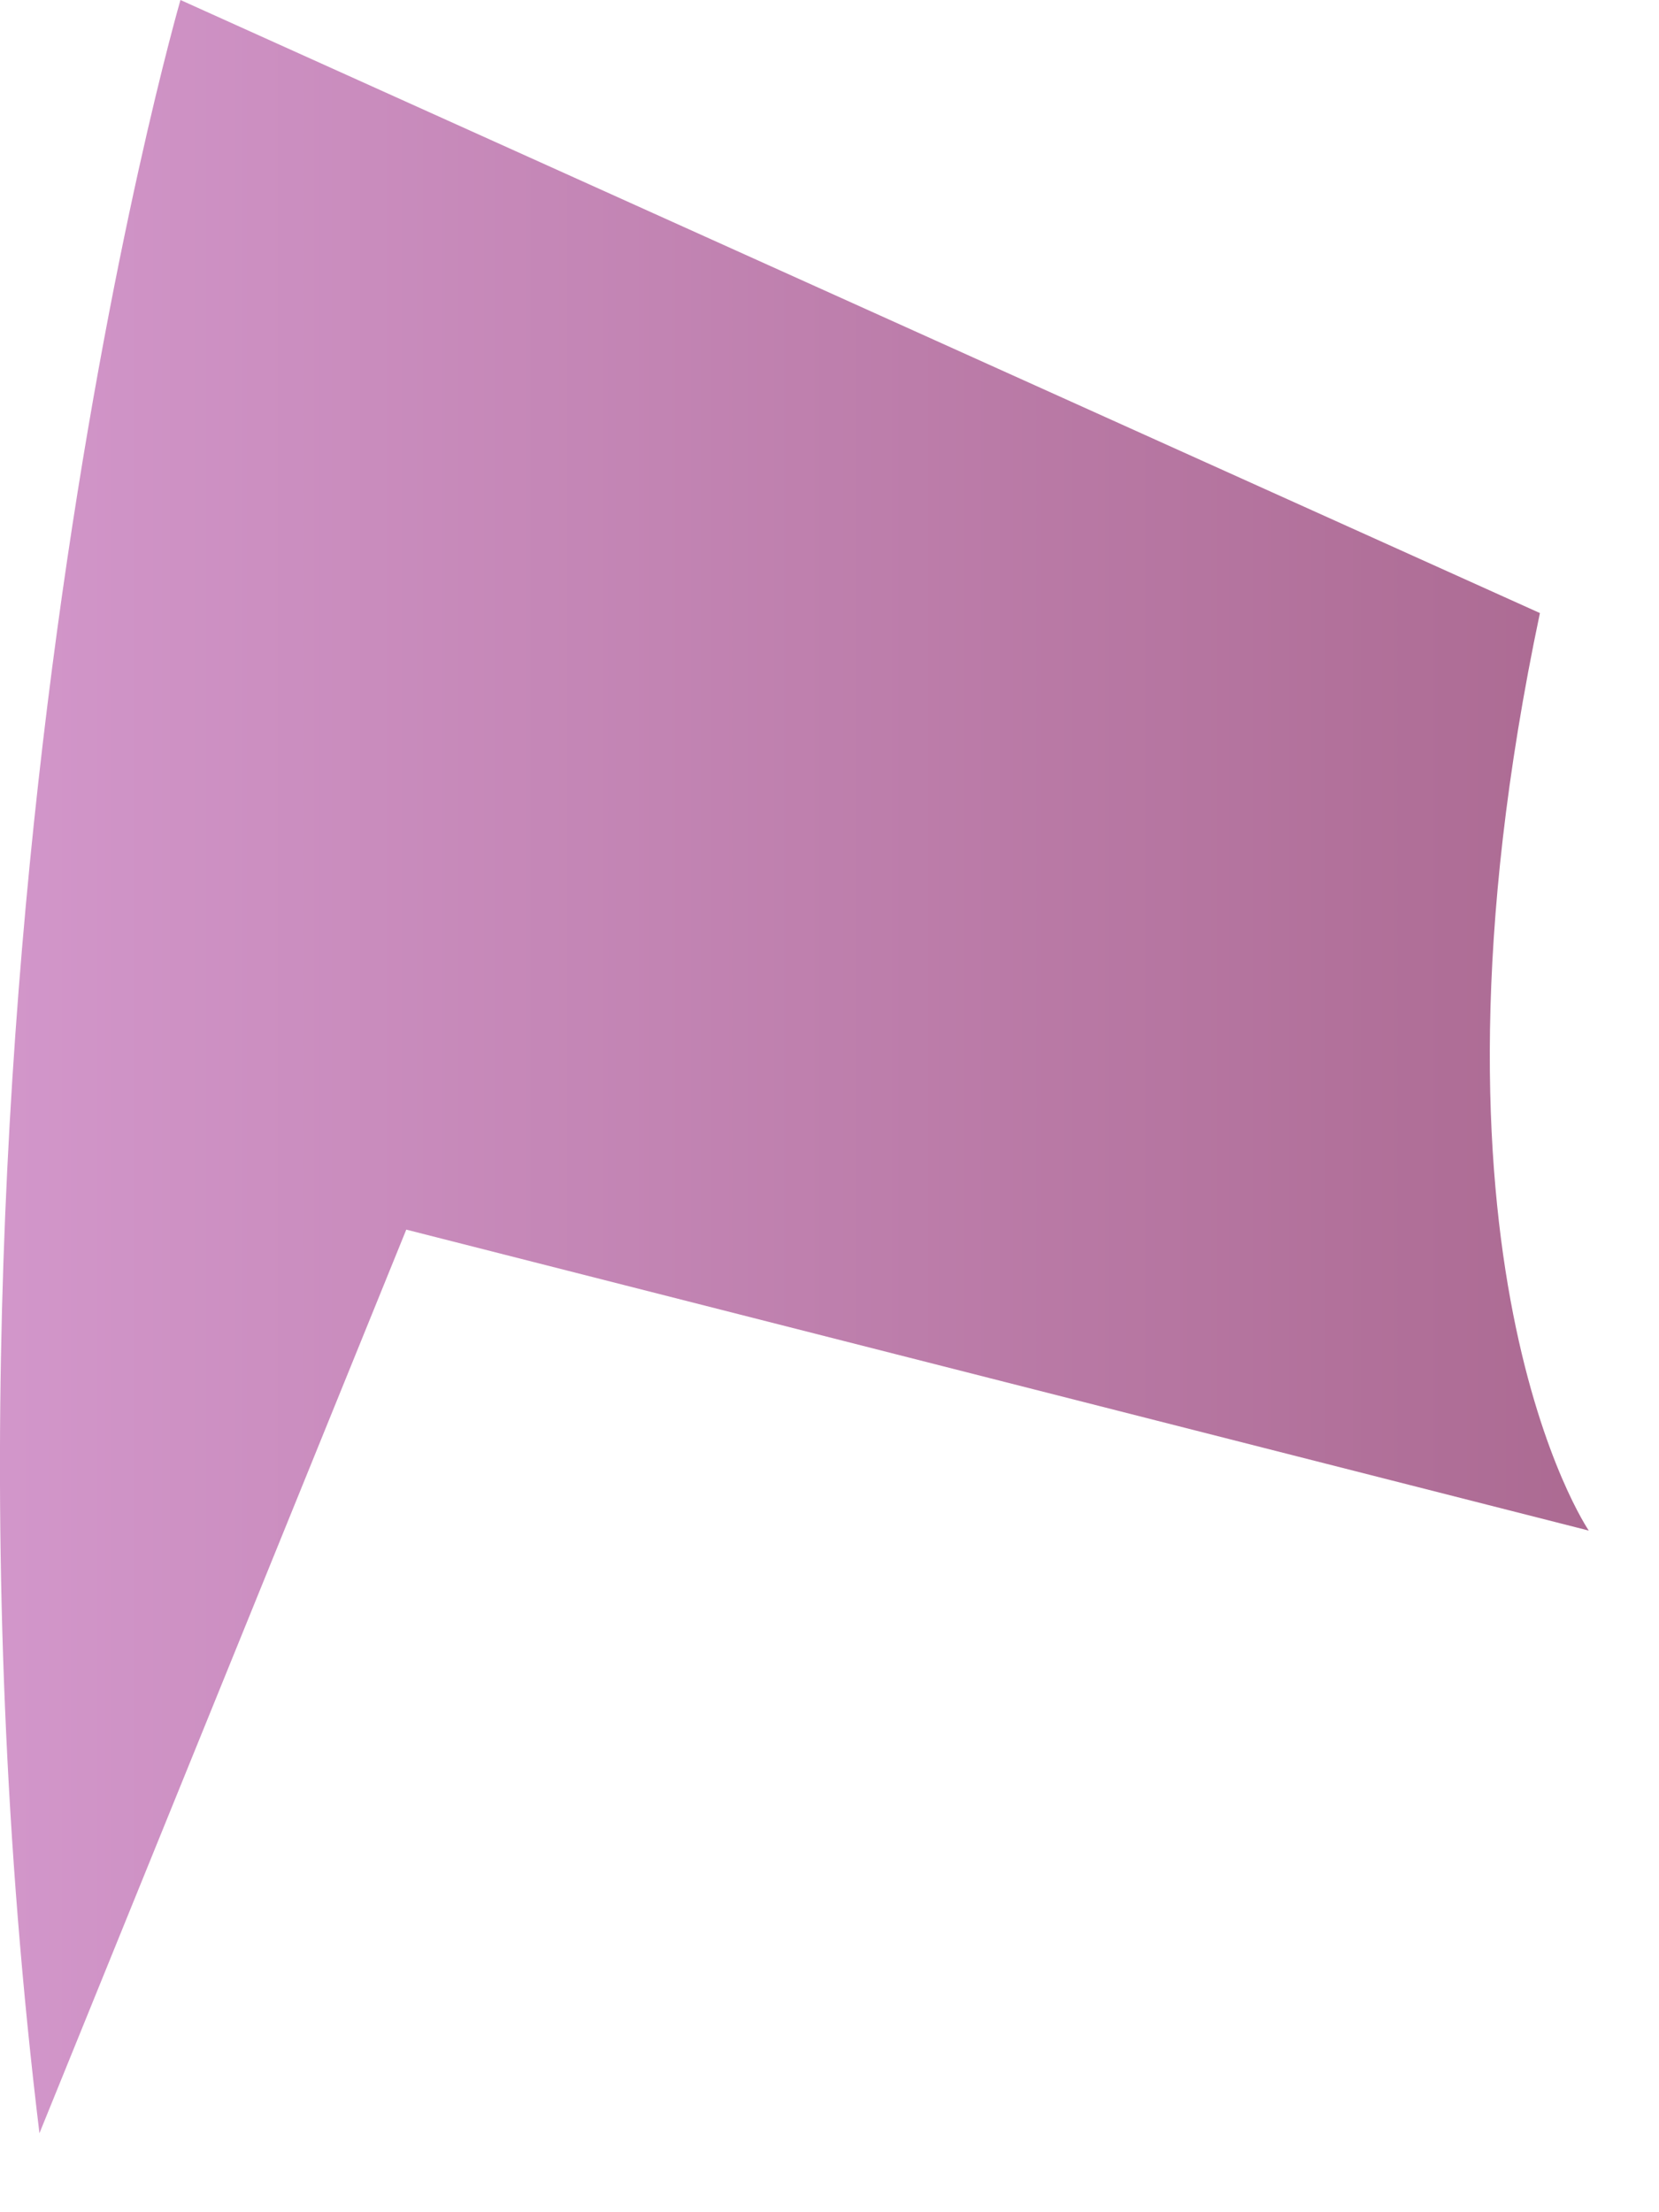 <?xml version="1.0" encoding="utf-8"?>
<svg xmlns="http://www.w3.org/2000/svg" fill="none" height="100%" overflow="visible" preserveAspectRatio="none" style="display: block;" viewBox="0 0 18 24" width="100%">
<path clip-rule="evenodd" d="M1.958 0C1.958 0 -1.102 10.537 0.428 23.143L4.408 13.34L17.238 16.605C17.238 16.605 15.228 13.666 16.708 6.651L1.958 0Z" fill="url(#paint0_linear_0_43)" fill-rule="evenodd" id="Vector" opacity="0.8" style="mix-blend-mode:multiply"/>
<defs>
<linearGradient gradientUnits="userSpaceOnUse" id="paint0_linear_0_43" x1="-0.002" x2="17.238" y1="11.568" y2="11.568">
<stop stop-color="#C77CBD"/>
<stop offset="1" stop-color="#974577"/>
</linearGradient>
</defs>
</svg>